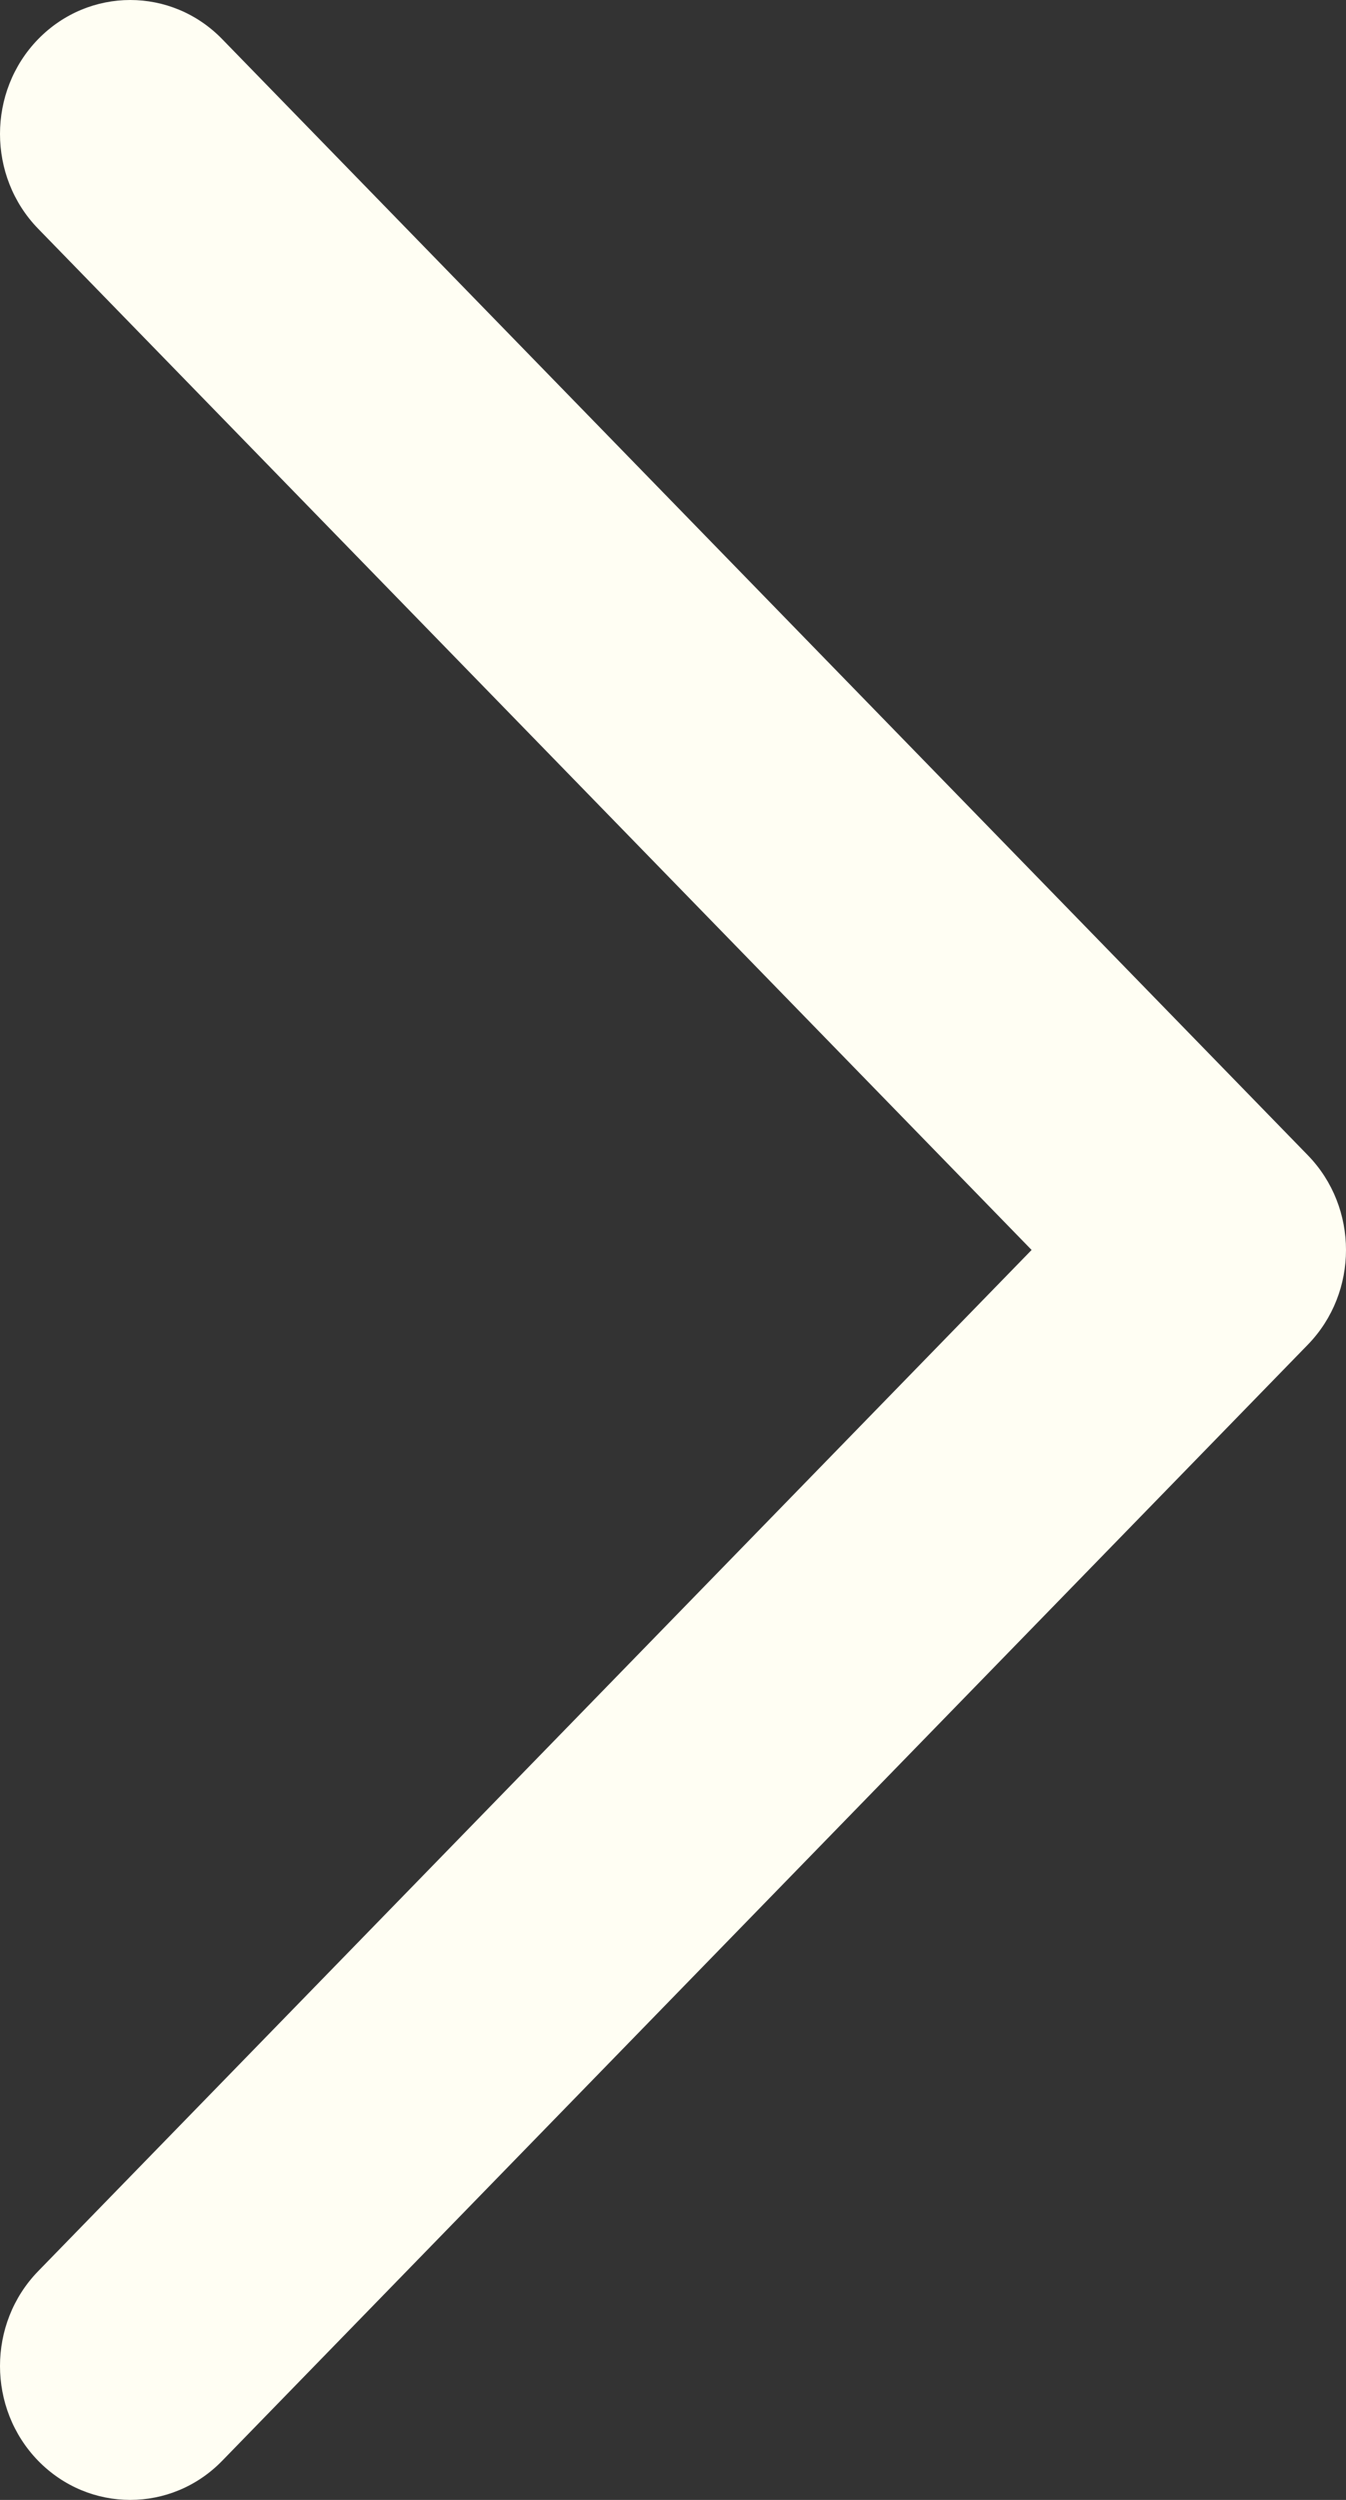 <svg width="7" height="13" viewBox="0 0 7 13" fill="none" xmlns="http://www.w3.org/2000/svg">
<rect x="0" y="0" width="7" height="13" fill="#333333" stroke="none"/>
<path d="M0.198 12.796C-0.066 12.524 -0.066 12.083 0.198 11.811L5.365 6.5L0.198 1.189C-0.066 0.917 -0.066 0.476 0.198 0.204C0.463 -0.068 0.892 -0.068 1.156 0.204L6.802 6.008C7.066 6.28 7.066 6.72 6.802 6.992L1.156 12.796C0.892 13.068 0.463 13.068 0.198 12.796Z" fill="#FFFEF3"/>
</svg>
